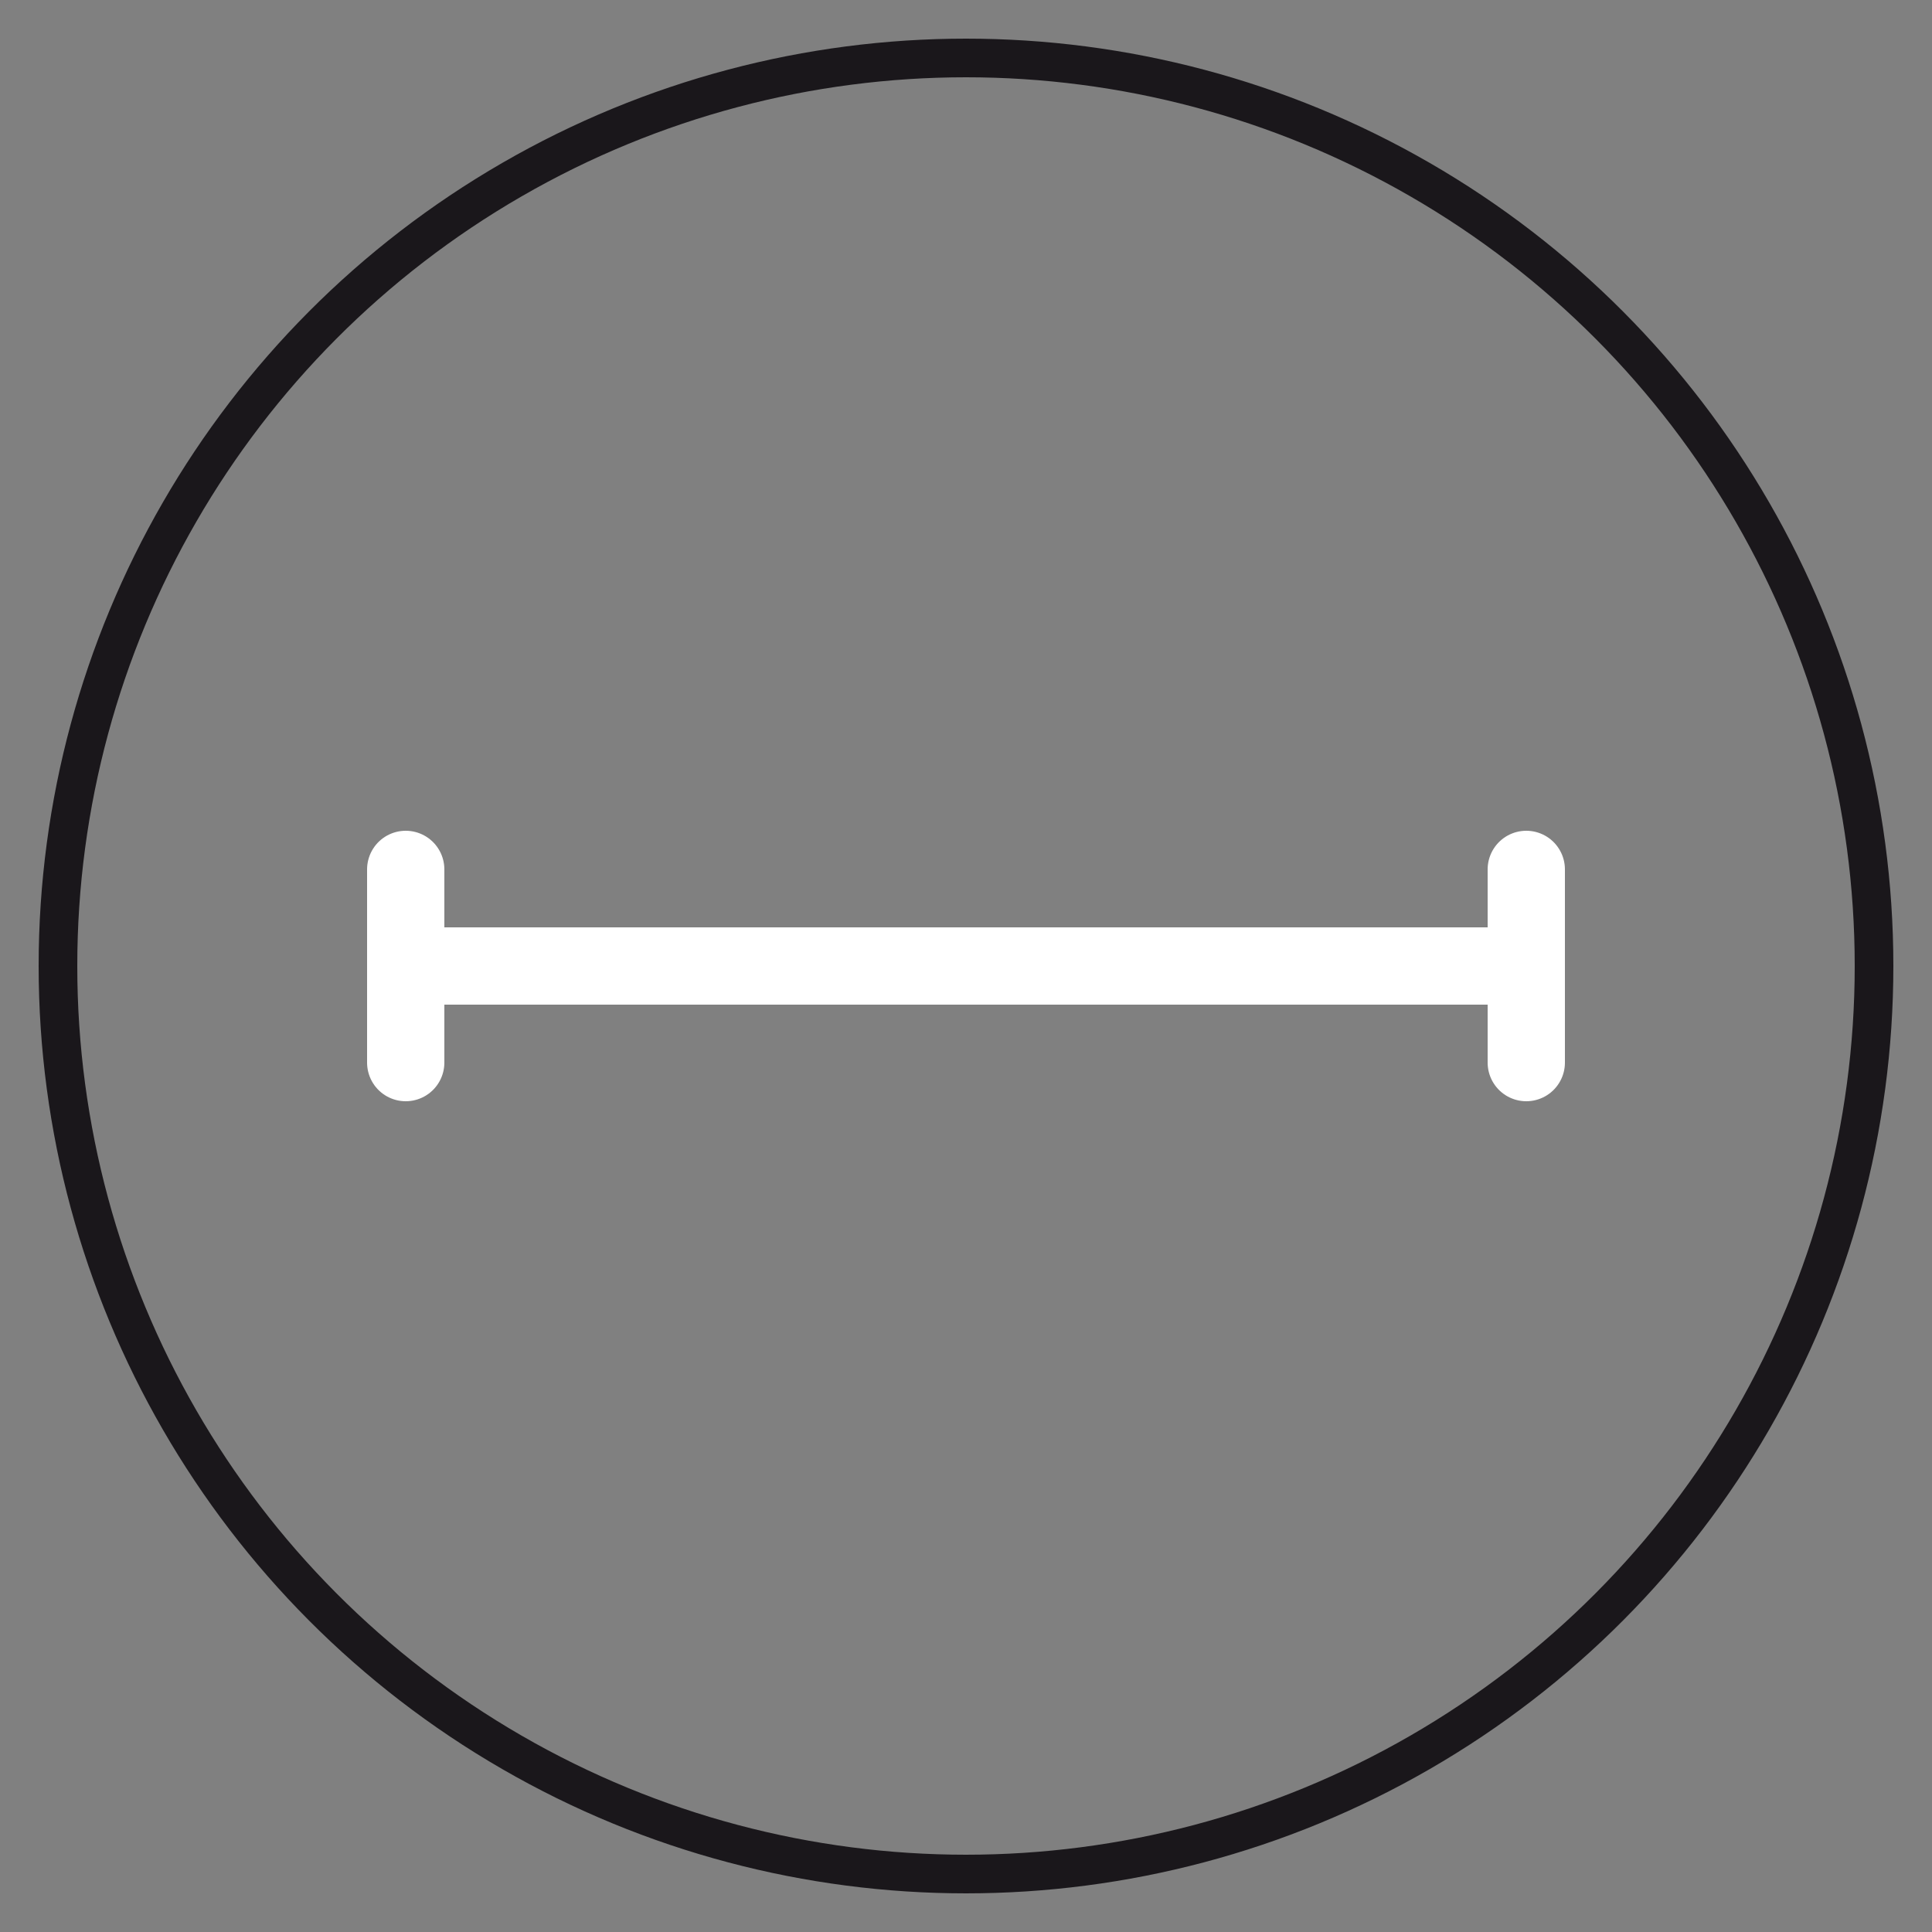 <?xml version="1.0" encoding="UTF-8"?>
<!-- Generator: Adobe Illustrator 22.1.0, SVG Export Plug-In . SVG Version: 6.00 Build 0)  -->
<svg version="1.1" id="Capa_1" xmlns="http://www.w3.org/2000/svg" xmlns:xlink="http://www.w3.org/1999/xlink" x="0px" y="0px" viewBox="0 0 50 50" style="enable-background:new 0 0 50 50;" xml:space="preserve">
<rect x="0" y="0" width="50" height="50" fill="#808080" stroke="none"/>
<style type="text/css">
	.st0{fill:none;stroke:#1A171B;}
	.st1{fill:none;stroke:#FFFFFF;stroke-width:2;stroke-linecap:round;stroke-linejoin:round;}
</style>
<g>
	<g>
		<circle class="st0" cx="25" cy="25" r="23.5"/>
	</g>
	<line class="st1" x1="10.5" y1="22.5" x2="10.5" y2="27.5"/>
	<line class="st1" x1="39.5" y1="22.5" x2="39.5" y2="27.5"/>
	<line class="st1" x1="11" y1="25" x2="39" y2="25"/>
</g>
</svg>